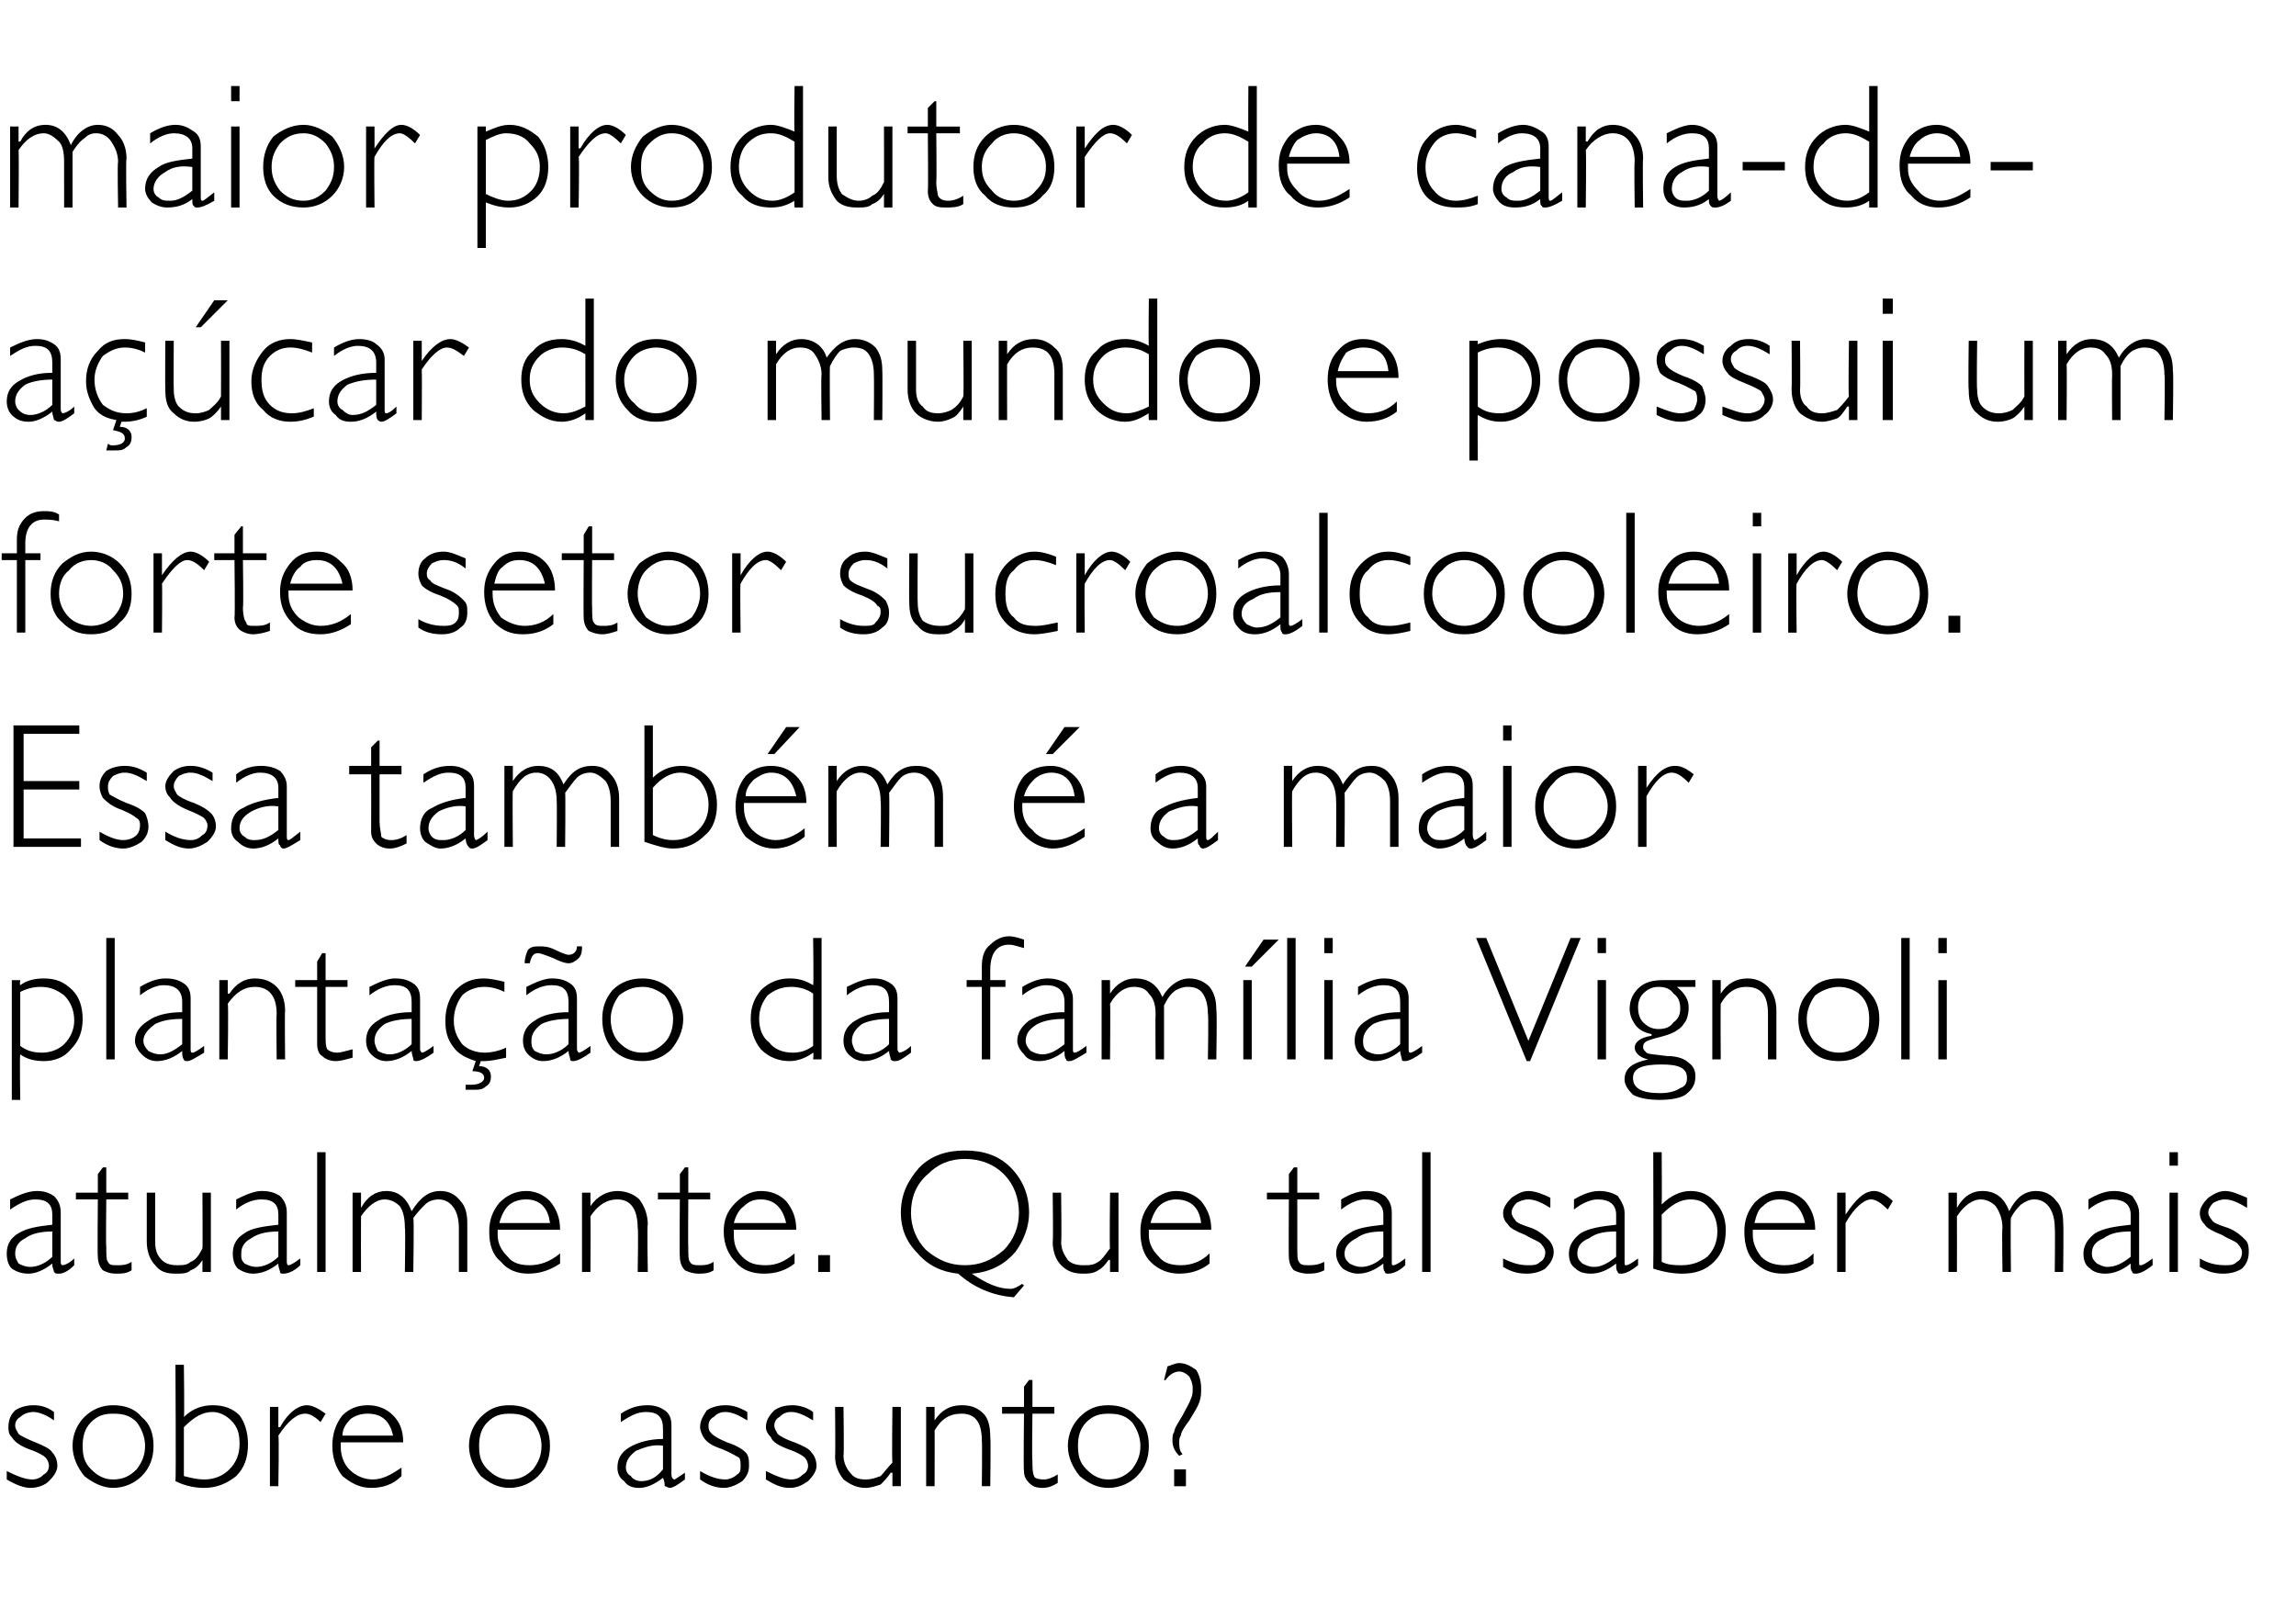 <?xml version="1.0" standalone="no"?><!DOCTYPE svg PUBLIC "-//W3C//DTD SVG 1.1//EN" "http://www.w3.org/Graphics/SVG/1.1/DTD/svg11.dtd"><svg xmlns="http://www.w3.org/2000/svg" version="1.1" width="136.1px" height="95.4px" viewBox="0 -5 136.1 95.4" style="top:-5px"><desc>maior produtor de cana-de-açúcar do mundo e possui um forte setor sucroalcooleiro Essa também é a maior plantação da</desc><defs/><g id="Polygon10741"><path d="m2 78.3c.4 0 .8.1 1.2.4v.5c-.4-.3-.9-.5-1.2-.5c-.3 0-.6.1-.8.3c-.2.1-.3.3-.3.5c0 .2.1.3.2.5c.1.1.5.3 1 .5c.5.2.9.4 1 .6c.2.2.3.5.3.8c0 .3-.2.6-.5.9c-.2.2-.6.4-1.1.4c-.4 0-.9-.2-1.4-.5v-.5c.6.3 1.1.5 1.5.5c.3 0 .5-.1.7-.3c.2-.1.3-.3.3-.5c0-.2-.1-.4-.2-.5c-.1-.1-.4-.3-1-.5c-.5-.2-.8-.4-1-.7c-.2-.2-.2-.4-.2-.6c0-.4.1-.7.4-1c.3-.2.7-.3 1.1-.3zm4.7 0c.7 0 1.3.2 1.7.7c.5.4.7 1 .7 1.7c0 .7-.2 1.3-.7 1.8c-.4.4-1 .7-1.7.7c-.6 0-1.2-.3-1.7-.7c-.4-.5-.7-1.1-.7-1.8c0-.7.3-1.3.7-1.7c.5-.5 1.1-.7 1.7-.7zm0 4.4c.6 0 1-.2 1.4-.6c.3-.4.5-.8.5-1.4c0-.5-.2-1-.5-1.4c-.4-.4-.8-.5-1.4-.5c-.5 0-.9.1-1.3.5c-.4.4-.5.9-.5 1.4c0 .6.1 1 .5 1.4c.4.4.8.6 1.3.6zm5.4.5c-.5 0-1.1-.1-1.7-.4c.04.02 0-6.9 0-6.9h.5s.04 3.14 0 3.1c.5-.5 1.1-.7 1.7-.7c.7 0 1.2.2 1.6.6c.3.4.5 1 .5 1.7c0 .8-.2 1.4-.7 1.9c-.5.4-1.1.7-1.9.7zm.5-4.5c-.6 0-1.1.3-1.7.9v2.9c.4.1.8.2 1.2.2c.6 0 1.1-.2 1.5-.6c.4-.4.6-.9.6-1.5c0-.6-.1-1-.5-1.4c-.3-.3-.7-.5-1.1-.5zm5.6-.4c.3 0 .7.2 1.1.5l-.3.5c-.4-.4-.7-.5-.9-.5c-.5 0-1 .4-1.6 1.3c.05.01 0 3 0 3h-.5v-4.7h.5v1.2h.1c.5-.9 1.1-1.3 1.6-1.3zm5.7 2.2h-3.7v.3c0 .5.2 1 .5 1.3c.4.4.9.6 1.4.6c.6 0 1.1-.3 1.7-.7v.5c-.5.5-1.1.7-1.8.7c-.7 0-1.2-.3-1.7-.7c-.4-.5-.6-1.1-.6-1.8c0-.7.2-1.3.6-1.8c.4-.4.9-.6 1.5-.6c.6 0 1.1.2 1.5.6c.4.4.6.9.6 1.6zm-3.6-.4h3c-.2-.9-.7-1.3-1.5-1.3c-.4 0-.7.1-1 .3c-.3.3-.5.6-.5 1zm9.9-1.8c.7 0 1.3.2 1.7.7c.5.4.7 1 .7 1.7c0 .7-.2 1.3-.7 1.8c-.4.4-1 .7-1.7.7c-.7 0-1.2-.3-1.7-.7c-.4-.5-.7-1.1-.7-1.8c0-.7.3-1.3.7-1.7c.5-.5 1-.7 1.7-.7zm0 4.4c.6 0 1-.2 1.4-.6c.3-.4.5-.8.5-1.4c0-.5-.2-1-.5-1.4c-.4-.4-.8-.5-1.4-.5c-.5 0-.9.1-1.3.5c-.4.4-.5.9-.5 1.4c0 .6.1 1 .5 1.4c.4.4.8.6 1.3.6zm9.8 0l.6-.4v.4c-.4.3-.7.5-.9.5c-.1 0-.2-.1-.3-.1c0-.1 0-.3-.1-.5c-.5.4-1 .6-1.4.6c-.4 0-.7-.1-.9-.4c-.3-.2-.4-.5-.4-.8c0-.5.2-.9.7-1.2c.5-.3 1.2-.5 2-.5v-.6c0-.7-.3-1-1-1c-.5 0-.9.2-1.5.6v-.5c.6-.4 1.1-.5 1.6-.5c.4 0 .7.1 1 .3c.3.2.4.5.4.9v2.9c0 .2.1.3.2.3zm-2 .1c.5 0 .9-.2 1.3-.7v-1.4c-.6-.1-1.1.1-1.6.3c-.4.3-.6.6-.6 1c0 .2.1.4.3.5c.1.2.4.3.6.3zm5-4.5c.4 0 .8.1 1.3.4v.5c-.5-.3-.9-.5-1.3-.5c-.3 0-.5.1-.7.3c-.2.1-.3.3-.3.5c0 .2 0 .3.2.5c.1.1.4.3.9.5c.6.2.9.4 1.1.6c.2.2.2.5.2.8c0 .3-.1.6-.4.9c-.3.2-.7.4-1.1.4c-.5 0-1-.2-1.4-.5v-.5c.5.3 1 .5 1.5.5c.2 0 .5-.1.7-.3c.2-.1.2-.3.2-.5c0-.2 0-.4-.1-.5c-.2-.1-.5-.3-1-.5c-.6-.2-.9-.4-1.1-.7c-.1-.2-.2-.4-.2-.6c0-.4.2-.7.4-1c.3-.2.7-.3 1.1-.3zm4 0c.3 0 .8.1 1.2.4v.5c-.5-.3-.9-.5-1.3-.5c-.3 0-.5.1-.7.3c-.2.1-.3.3-.3.5c0 .2.1.3.2.5c.1.1.4.3 1 .5c.5.2.9.4 1 .6c.2.2.3.5.3.8c0 .3-.2.6-.5.9c-.3.2-.6.4-1.1.4c-.5 0-.9-.2-1.4-.5v-.5c.6.3 1.1.5 1.5.5c.3 0 .5-.1.7-.3c.2-.1.3-.3.3-.5c0-.2-.1-.4-.2-.5c-.1-.1-.4-.3-1-.5c-.5-.2-.9-.4-1-.7c-.2-.2-.3-.4-.3-.6c0-.4.2-.7.5-1c.3-.2.6-.3 1.1-.3zm5.9 4.8v-.8h-.1c-.2.3-.4.5-.6.7c-.3.1-.6.2-.9.2c-.5 0-.9-.2-1.3-.5c-.3-.4-.5-.8-.5-1.4c.03-.02 0-2.9 0-2.9h.5s.04 2.87 0 2.9c0 .4.2.8.4 1c.2.3.5.4.9.4c.4 0 .6-.1.9-.2c.2-.2.4-.5.7-.8c-.04-.03 0-3.3 0-3.3h.5v4.7h-.5zm2.5-4.7v.8s.03-.02 0 0c.4-.6.9-.9 1.6-.9c.5 0 .9.1 1.3.5c.3.3.4.8.4 1.4c.04 0 0 2.9 0 2.9h-.5s.03-2.71 0-2.7c0-1.1-.4-1.6-1.2-1.6c-.7 0-1.2.3-1.6 1c.01-.03 0 3.3 0 3.3h-.5v-4.7h.5zm5.8-1.6v1.6h1.3v.4h-1.3s-.04 2.77 0 2.8c0 .4 0 .7.1.9c0 .1.2.2.6.2c.2 0 .5-.1.8-.3v.5c-.3.2-.6.3-.9.3c-.4 0-.6-.1-.8-.3c-.2-.2-.3-.4-.3-.7c-.04-.04 0-3.4 0-3.4h-1.3v-.4h1.3v-1.2l.3-.4h.2zm4.5 1.5c.7 0 1.3.2 1.7.7c.5.4.7 1 .7 1.7c0 .7-.2 1.3-.7 1.8c-.4.4-1 .7-1.7.7c-.7 0-1.2-.3-1.7-.7c-.4-.5-.7-1.1-.7-1.8c0-.7.3-1.3.7-1.7c.5-.5 1-.7 1.7-.7zm0 4.4c.6 0 1-.2 1.4-.6c.3-.4.5-.8.5-1.4c0-.5-.2-1-.5-1.4c-.4-.4-.8-.5-1.4-.5c-.5 0-.9.1-1.3.5c-.4.4-.5.9-.5 1.4c0 .6.1 1 .5 1.4c.4.4.8.6 1.3.6zm3.3-5.9s.21-.79.2-.8c.3-.1.5-.2.7-.2c.4 0 .7.2 1 .4c.2.3.3.7.3 1.1c0 .3 0 .5-.1.8c-.1.3-.3.6-.6 1.1c-.3.4-.5.7-.5.9c-.1.1-.1.3-.1.4c0 .2 0 .5.2.7l-.2.1c-.3-.3-.4-.6-.4-.9c0-.2 0-.4.1-.5c0-.2.2-.5.5-1c.2-.4.4-.7.5-1c.1-.2.1-.4.1-.6c0-.3-.1-.5-.2-.7c-.2-.2-.4-.3-.6-.3c-.3 0-.6.2-.8.5c-.02.03-.1 0-.1 0zm1.3 5.3v1h-.7v-1h.7z" stroke="none" fill="#000"/></g><g id="Polygon10740"><path d="m3.7 70c.1 0 .4-.1.7-.4v.4c-.4.4-.7.5-.9.5c-.2 0-.2 0-.3-.1c0-.1-.1-.2-.1-.5c-.5.4-1 .6-1.4.6c-.4 0-.7-.1-1-.3c-.2-.2-.3-.5-.3-.9c0-.5.2-.9.7-1.2c.5-.3 1.1-.4 2-.5v-.6c0-.6-.3-.9-1-.9c-.5 0-.9.2-1.5.6v-.6c.6-.3 1.1-.5 1.6-.5c.4 0 .7.1 1 .3c.3.3.4.6.4 1v2.9c0 .2.1.2.1.2zm-1.9.1c.4 0 .9-.2 1.3-.6V68c-.6 0-1.2.1-1.6.4c-.4.2-.6.5-.6.9c0 .3.1.4.2.6c.2.1.4.2.7.2zm4.5-5.9v1.5h1.3v.4H6.3s-.03 2.84 0 2.8c0 .5 0 .8.1.9c.1.2.2.2.6.2c.2 0 .5 0 .8-.2v.5c-.3.2-.6.2-.9.2c-.4 0-.6-.1-.8-.2c-.2-.2-.3-.5-.3-.8c-.03.03 0-3.4 0-3.4H4.5v-.4h1.3v-1.1l.3-.4h.2zm5.7 6.2v-.7s0-.04 0 0c-.2.3-.4.5-.7.6c-.2.2-.5.2-.9.2c-.5 0-.9-.1-1.2-.5c-.3-.3-.5-.8-.5-1.4v-2.9h.5v2.9c0 .5.1.8.4 1.1c.2.2.5.3.9.3c.3 0 .6 0 .8-.2c.3-.1.5-.4.7-.8c.02.03 0-3.3 0-3.3h.5v4.7h-.5zm5.1-.4c.1 0 .3-.1.7-.4v.4c-.4.4-.8.5-1 .5c-.1 0-.2 0-.2-.1c0-.1-.1-.2-.1-.5c-.5.4-1 .6-1.5.6c-.3 0-.6-.1-.9-.3c-.2-.2-.3-.5-.3-.9c0-.5.2-.9.7-1.2c.4-.3 1.1-.4 2-.5v-.6c0-.6-.3-.9-1-.9c-.5 0-1 .2-1.5.6v-.6c.6-.3 1.1-.5 1.5-.5c.5 0 .8.1 1.1.3c.3.3.4.6.4 1v2.9c0 .2.1.2.1.2zm-1.9.1c.4 0 .9-.2 1.3-.6V68c-.6 0-1.2.1-1.6.4c-.4.2-.6.5-.6.9c0 .3 0 .4.2.6c.2.1.4.2.7.2zm4.1-6.8v7.1h-.5v-7.1h.5zm2.1 2.4v.9s.01-.05 0 0c.4-.7.9-1 1.5-1c.7 0 1.2.4 1.5 1.2c.5-.8 1-1.2 1.7-1.2c.5 0 .9.2 1.2.6c.3.3.4.8.4 1.3v2.9h-.5v-2.6c0-.5-.1-.9-.3-1.2c-.2-.3-.5-.5-.9-.5c-.3 0-.6.1-.8.3c-.2.2-.4.4-.7.8c.05.03 0 3.2 0 3.2h-.5s.04-2.65 0-2.6c0-.6-.1-1-.3-1.3c-.2-.2-.5-.4-.9-.4c-.5 0-1 .4-1.4 1c-.01.03 0 3.3 0 3.3h-.5v-4.7h.5zm11.8 2.2h-3.7v.3c0 .5.2.9.6 1.3c.3.4.8.5 1.3.5c.6 0 1.2-.2 1.8-.7v.6c-.6.4-1.2.6-1.9.6c-.6 0-1.2-.2-1.6-.7c-.5-.4-.7-1-.7-1.8c0-.7.2-1.2.6-1.7c.4-.4.9-.7 1.6-.7c.5 0 1 .2 1.4.6c.4.5.6 1 .6 1.7zm-3.6-.4h3c-.1-.9-.6-1.4-1.4-1.4c-.4 0-.8.1-1.1.4c-.2.2-.4.6-.5 1zm5.4-1.8v.8s.04.04 0 0c.4-.6 1-.9 1.6-.9c.5 0 1 .2 1.3.5c.3.4.5.9.5 1.5c-.05-.04 0 2.8 0 2.8h-.6s.05-2.65 0-2.6c0-1.1-.4-1.7-1.2-1.7c-.7 0-1.2.4-1.6 1c.02.03 0 3.3 0 3.3h-.5v-4.7h.5zm5.8-1.5v1.5h1.3v.4h-1.3s-.02 2.84 0 2.8c0 .5 0 .8.1.9c.1.2.3.2.6.2c.2 0 .5 0 .8-.2v.5c-.3.2-.6.2-.9.2c-.3 0-.6-.1-.8-.2c-.2-.2-.3-.5-.3-.8c-.03.03 0-3.4 0-3.4H39v-.4h1.3v-1.1l.3-.4h.2zm6.4 3.7h-3.7v.3c0 .5.1.9.5 1.3c.4.4.8.5 1.4.5c.6 0 1.1-.2 1.7-.7v.6c-.5.4-1.1.6-1.8.6c-.7 0-1.3-.2-1.7-.7c-.4-.4-.7-1-.7-1.8c0-.7.2-1.2.7-1.7c.4-.4.9-.7 1.5-.7c.6 0 1.1.2 1.5.6c.4.5.6 1 .6 1.7zm-3.7-.4h3.1c-.2-.9-.7-1.4-1.5-1.4c-.4 0-.7.1-1 .4c-.3.2-.5.6-.6 1zm5.7 1.9v1h-.7v-1h.7zm11.5 1.8l-.6.7c-1.3-.1-2.4-.6-3.3-1.4c-1-.1-1.8-.5-2.4-1.2c-.7-.7-1-1.5-1-2.4c0-1.1.4-1.9 1.1-2.7c.7-.7 1.6-1 2.7-1c1.1 0 2 .3 2.7 1c.7.7 1.1 1.6 1.1 2.7c0 .8-.3 1.6-.8 2.3c-.6.7-1.4 1.2-2.6 1.3c.9.6 1.6.9 2.3.9c.2 0 .4-.1.7-.3c-.02.01.1.1.1.1zM57.2 70c.9 0 1.6-.3 2.3-.9c.6-.6.9-1.4.9-2.2c0-.9-.3-1.7-.9-2.3c-.6-.6-1.4-.9-2.3-.9c-.9 0-1.6.3-2.2.9c-.7.6-1 1.4-1 2.3c0 .8.3 1.6.9 2.2c.7.6 1.4.9 2.3.9zm8.6.4v-.7s-.06-.04-.1 0c-.2.3-.4.5-.6.6c-.3.2-.6.2-.9.2c-.5 0-.9-.1-1.3-.5c-.3-.3-.5-.8-.5-1.4c.04.05 0-2.9 0-2.9h.5s.04 2.93 0 2.9c0 .5.2.8.4 1.1c.2.2.5.3.9.3c.4 0 .6 0 .9-.2c.2-.1.4-.4.7-.8c-.04.03 0-3.3 0-3.3h.5v4.7h-.5zm6-2.5h-3.7v.3c0 .5.2.9.6 1.3c.3.4.8.5 1.3.5c.6 0 1.2-.2 1.7-.7v.6c-.5.4-1.1.6-1.8.6c-.6 0-1.2-.2-1.7-.7c-.4-.4-.6-1-.6-1.8c0-.7.2-1.2.6-1.7c.4-.4.9-.7 1.5-.7c.6 0 1.1.2 1.5.6c.4.5.6 1 .6 1.7zm-3.6-.4h3c-.1-.9-.6-1.4-1.5-1.4c-.3 0-.7.1-1 .4c-.2.2-.4.6-.5 1zm8.7-3.3v1.5h1.3v.4h-1.3v2.8c0 .5 0 .8.1.9c.1.2.3.2.6.2c.2 0 .5 0 .9-.2v.5c-.4.2-.7.2-1 .2c-.3 0-.6-.1-.8-.2c-.2-.2-.3-.5-.3-.8c-.02.03 0-3.4 0-3.4h-1.3v-.4h1.3v-1.1l.3-.4h.2zm5.7 5.8c.1 0 .3-.1.7-.4v.4c-.4.4-.8.5-1 .5c-.1 0-.2 0-.2-.1c-.1-.1-.1-.2-.1-.5c-.5.4-1 .6-1.5.6c-.3 0-.6-.1-.9-.3c-.2-.2-.4-.5-.4-.9c0-.5.3-.9.8-1.2c.4-.3 1.1-.4 2-.5v-.6c0-.6-.4-.9-1.1-.9c-.4 0-.9.2-1.4.6v-.6c.5-.3 1-.5 1.5-.5c.5 0 .8.1 1.1.3c.3.3.4.6.4 1v2.9c0 .2 0 .2.1.2zm-1.9.1c.4 0 .9-.2 1.3-.6V68c-.7 0-1.2.1-1.6.4c-.4.2-.7.5-.7.9c0 .3.1.4.3.6c.2.1.4.2.7.2zm4.1-6.8v7.1h-.5v-7.1h.5zm5.8 2.3c.4 0 .9.2 1.3.4v.6c-.5-.3-.9-.5-1.3-.5c-.3 0-.5.1-.7.2c-.2.2-.3.4-.3.6c0 .1.1.3.2.4c.1.2.4.3 1 .5c.5.2.8.5 1 .7c.2.2.3.5.3.7c0 .4-.2.7-.5 1c-.3.2-.7.3-1.1.3c-.5 0-.9-.1-1.4-.4v-.5c.6.3 1 .4 1.5.4c.3 0 .5 0 .7-.2c.2-.1.3-.3.3-.6c0-.1-.1-.3-.2-.4c-.1-.2-.5-.3-1-.6c-.5-.2-.9-.4-1-.6c-.2-.2-.3-.4-.3-.7c0-.3.2-.6.5-.9c.3-.2.6-.4 1-.4zm5.8 4.4c.1 0 .3-.1.7-.4v.4c-.5.4-.8.5-1 .5c-.1 0-.2 0-.2-.1c-.1-.1-.1-.2-.1-.5c-.5.4-1 .6-1.5.6c-.4 0-.7-.1-.9-.3c-.3-.2-.4-.5-.4-.9c0-.5.3-.9.7-1.2c.5-.3 1.2-.4 2.1-.5v-.6c0-.6-.4-.9-1.1-.9c-.4 0-.9.2-1.4.6v-.6c.5-.3 1-.5 1.5-.5c.4 0 .8.1 1.1.3c.2.3.4.6.4 1v2.9c0 .2 0 .2.1.2zm-1.9.1c.4 0 .8-.2 1.3-.6V68c-.7 0-1.2.1-1.6.4c-.5.2-.7.5-.7.9c0 .3.1.4.3.6c.2.1.4.2.7.2zm5.2.4c-.5 0-1.1-.1-1.7-.3c.02-.02 0-6.9 0-6.9h.5s.02 3.1 0 3.1c.5-.5 1.1-.8 1.7-.8c.6 0 1.1.2 1.5.7c.4.4.6 1 .6 1.6c0 .8-.2 1.4-.7 1.9c-.5.5-1.1.7-1.9.7zm.5-4.4c-.6 0-1.1.3-1.7.9v2.8c.4.2.8.2 1.2.2c.6 0 1.1-.2 1.5-.5c.4-.4.6-.9.6-1.5c0-.6-.2-1.1-.5-1.4c-.3-.4-.7-.5-1.1-.5zm7.4 1.8h-3.7v.3c0 .5.2.9.5 1.3c.4.4.9.5 1.4.5c.6 0 1.2-.2 1.7-.7v.6c-.5.4-1.1.6-1.8.6c-.7 0-1.2-.2-1.7-.7c-.4-.4-.6-1-.6-1.8c0-.7.2-1.2.6-1.7c.4-.4.9-.7 1.5-.7c.6 0 1.1.2 1.5.6c.4.5.6 1 .6 1.7zm-3.6-.4h3c-.2-.9-.7-1.4-1.5-1.4c-.4 0-.7.1-1 .4c-.3.2-.4.6-.5 1zm7.1-1.9c.3 0 .7.2 1.1.6l-.3.5c-.4-.4-.7-.6-1-.6c-.4 0-1 .5-1.5 1.4v2.9h-.5v-4.7h.5v1.3s.03-.04 0 0c.6-.9 1.1-1.4 1.7-1.4zm4.9.1v.9s.03-.05 0 0c.4-.7.9-1 1.5-1c.8 0 1.3.4 1.6 1.2c.4-.8.9-1.2 1.6-1.2c.5 0 .9.2 1.2.6c.3.3.4.8.4 1.3c.03.04 0 2.9 0 2.9h-.5s.03-2.64 0-2.6c0-.5-.1-.9-.3-1.2c-.2-.3-.5-.5-.9-.5c-.3 0-.5.1-.8.3c-.2.2-.4.4-.6.8c-.03.03 0 3.2 0 3.2h-.5s-.04-2.65 0-2.6c0-.6-.2-1-.4-1.3c-.2-.2-.5-.4-.9-.4c-.5 0-1 .4-1.4 1c.01.03 0 3.3 0 3.3h-.5v-4.7h.5zm10.9 4.3c.1 0 .3-.1.7-.4v.4c-.5.4-.8.5-1 .5c-.1 0-.2 0-.2-.1c-.1-.1-.1-.2-.1-.5c-.5.4-1 .6-1.5.6c-.4 0-.7-.1-.9-.3c-.3-.2-.4-.5-.4-.9c0-.5.3-.9.7-1.2c.5-.3 1.2-.4 2.1-.5v-.6c0-.6-.4-.9-1.1-.9c-.4 0-.9.2-1.4.6v-.6c.5-.3 1-.5 1.5-.5c.4 0 .8.1 1.1.3c.2.3.4.6.4 1v2.9c0 .2 0 .2.1.2zm-2 .1c.5 0 .9-.2 1.4-.6V68c-.7 0-1.2.1-1.6.4c-.5.2-.7.5-.7.9c0 .3.1.4.3.6c.2.1.4.2.6.2zm4.2-6.8v.8h-.5v-.8h.5zm0 2.4v4.7h-.5v-4.7h.5zm2.8-.1c.4 0 .8.2 1.3.4v.6c-.5-.3-.9-.5-1.3-.5c-.3 0-.5.1-.7.2c-.2.2-.3.4-.3.6c0 .1.1.3.2.4c.1.2.4.3 1 .5c.5.2.8.5 1 .7c.2.2.2.5.2.7c0 .4-.1.7-.4 1c-.3.2-.7.3-1.1.3c-.5 0-.9-.1-1.4-.4v-.5c.5.3 1 .4 1.5.4c.3 0 .5 0 .7-.2c.2-.1.3-.3.3-.6c0-.1-.1-.3-.2-.4c-.1-.2-.5-.3-1-.6c-.5-.2-.9-.4-1-.6c-.2-.2-.3-.4-.3-.7c0-.3.2-.6.5-.9c.3-.2.6-.4 1-.4z" stroke="none" fill="#000"/></g><g id="Polygon10739"><path d="m1.2 53.1s-.04.25 0 .3c.4-.3.9-.4 1.4-.4c.7 0 1.2.2 1.7.7c.4.4.6 1 .6 1.7c0 .7-.2 1.3-.7 1.8c-.4.5-1 .7-1.6.7c-.5 0-1-.1-1.4-.4c-.04.04 0 2.7 0 2.7h-.5v-7.1h.5zm1.2.4c-.4 0-.8.1-1.2.3v3.2c.4.3.8.4 1.3.4c.5 0 1-.2 1.3-.5c.4-.4.6-.9.6-1.4c0-.6-.2-1.1-.6-1.5c-.4-.3-.8-.5-1.4-.5zm4.4-2.9v7.2h-.5v-7.2h.5zm4.6 6.8c.1 0 .3-.1.7-.4v.4c-.5.3-.8.5-1 .5c-.1 0-.2 0-.2-.1c-.1-.1-.1-.3-.1-.5c-.5.4-1 .6-1.5.6c-.3 0-.6-.1-.9-.4c-.2-.2-.4-.5-.4-.8c0-.5.3-.9.8-1.2c.4-.3 1.1-.5 2-.5v-.6c0-.7-.4-1-1.1-1c-.4 0-.9.2-1.4.6v-.5c.5-.3 1-.5 1.5-.5c.5 0 .8.1 1.1.3c.3.2.4.5.4.9v3c0 .1 0 .2.1.2zm-1.9.1c.4 0 .8-.2 1.3-.6v-1.5c-.7 0-1.2.1-1.6.3c-.4.3-.7.6-.7 1c0 .2.1.4.3.6c.2.1.4.2.7.2zm4-4.4v.8h.1c.4-.6.9-.9 1.5-.9c.6 0 1 .2 1.3.5c.3.3.5.8.5 1.4c-.03.03 0 2.9 0 2.9h-.5s-.03-2.68 0-2.7c0-1.1-.5-1.6-1.3-1.6c-.6 0-1.1.3-1.6 1c.05 0 0 3.3 0 3.3h-.5v-4.7h.5zm5.8-1.6v1.6h1.3v.4h-1.3v2.8c0 .5 0 .7.1.9c.1.1.3.2.6.2c.2 0 .5-.1.9-.2v.5c-.4.1-.7.2-1 .2c-.3 0-.6-.1-.8-.3c-.2-.1-.3-.4-.3-.7v-3.4h-1.3v-.4h1.3V52l.3-.5h.2zm5.7 5.9c.1 0 .3-.1.7-.4v.4c-.4.3-.8.5-1 .5c-.1 0-.2 0-.2-.1c0-.1-.1-.3-.1-.5c-.5.4-1 .6-1.5.6c-.3 0-.6-.1-.9-.4c-.2-.2-.3-.5-.3-.8c0-.5.2-.9.7-1.2c.4-.3 1.1-.5 2-.5v-.6c0-.7-.3-1-1-1c-.5 0-1 .2-1.5.6v-.5c.6-.3 1.1-.5 1.5-.5c.5 0 .8.1 1.1.3c.3.2.4.5.4.9v3c0 .1.1.2.1.2zm-1.9.1c.4 0 .9-.2 1.3-.6v-1.5c-.6 0-1.2.1-1.6.3c-.4.3-.6.6-.6 1c0 .2.1.4.2.6c.2.1.4.2.7.2zm5.6-.1c.4 0 .9-.1 1.3-.3v.6c-.5.1-.9.2-1.3.2h-.2l-.1.3c.5 0 .7.3.7.6c0 .3-.1.5-.3.6c-.2.2-.4.2-.8.2h-.4v-.3h.4c.4 0 .7-.2.7-.4c0-.3-.3-.4-.7-.4l.2-.6c-.6-.2-1-.4-1.3-.8c-.4-.5-.5-1-.5-1.6c0-.7.2-1.3.6-1.8c.5-.5 1-.7 1.7-.7c.3 0 .8.1 1.2.2v.6c-.4-.2-.8-.3-1.2-.3c-.5 0-1 .2-1.3.5c-.3.4-.5.9-.5 1.5c0 .6.2 1 .5 1.4c.3.3.8.5 1.3.5zm5.6 0c.1 0 .3-.1.7-.4v.4c-.4.3-.8.5-1 .5c-.1 0-.2 0-.2-.1c0-.1-.1-.3-.1-.5c-.5.4-1 .6-1.5.6c-.3 0-.6-.1-.9-.4c-.2-.2-.3-.5-.3-.8c0-.5.2-.9.7-1.2c.4-.3 1.1-.5 2-.5v-.6c0-.7-.3-1-1-1c-.5 0-1 .2-1.5.6v-.5c.6-.3 1.1-.5 1.5-.5c.5 0 .8.1 1.1.3c.3.2.4.5.4.9v3c0 .1.1.2.1.2zm-1.9.1c.4 0 .9-.2 1.3-.6v-1.5c-.6 0-1.2.1-1.6.3c-.4.3-.6.6-.6 1c0 .2 0 .4.2.6c.2.1.4.2.7.2zm2.1-6.4c0 .2 0 .5-.2.7c-.2.2-.4.3-.6.3c-.2 0-.5-.1-.9-.3c-.5-.2-.8-.3-.9-.3c-.3 0-.4.2-.5.6h-.3c0-.3.1-.6.2-.8c.2-.2.4-.2.7-.2c.2 0 .5 0 .9.2c.4.2.7.3.8.3c.3 0 .5-.2.5-.5h.3zm3.6 1.9c.6 0 1.2.2 1.7.7c.4.5.7 1 .7 1.7c0 .7-.3 1.3-.7 1.8c-.5.5-1.1.7-1.7.7c-.7 0-1.3-.2-1.8-.7c-.4-.5-.6-1.1-.6-1.8c0-.7.2-1.2.6-1.7c.5-.5 1.1-.7 1.8-.7zm0 4.4c.5 0 .9-.2 1.3-.6c.3-.3.5-.8.5-1.4c0-.5-.2-1-.5-1.4c-.4-.3-.8-.5-1.3-.5c-.6 0-1 .2-1.4.5c-.3.4-.5.9-.5 1.4c0 .6.2 1.1.5 1.4c.4.4.8.6 1.4.6zm10.6-6.8v7.2h-.5s.04-.37 0-.4c-.4.3-.9.5-1.4.5c-.6 0-1.2-.2-1.7-.7c-.4-.5-.6-1.1-.6-1.8c0-.7.2-1.2.6-1.7c.5-.5 1.1-.7 1.7-.7c.5 0 .9.1 1.4.4c.04-.03 0-2.8 0-2.8h.5zM47 57.4c.4 0 .8-.1 1.2-.4v-3.1c-.4-.3-.9-.4-1.3-.4c-.6 0-1 .2-1.4.5c-.3.4-.5.8-.5 1.4c0 .6.2 1.1.6 1.4c.3.4.8.6 1.4.6zm6.3 0c.1 0 .4-.1.7-.4v.4c-.4.3-.7.5-.9.5c-.2 0-.2 0-.3-.1c0-.1-.1-.3-.1-.5c-.5.4-1 .6-1.5.6c-.3 0-.6-.1-.9-.4c-.2-.2-.3-.5-.3-.8c0-.5.2-.9.7-1.2c.5-.3 1.1-.5 2-.5v-.6c0-.7-.3-1-1-1c-.5 0-1 .2-1.5.6v-.5c.6-.3 1.1-.5 1.6-.5c.4 0 .7.1 1 .3c.3.2.4.5.4.9v3c0 .1.1.2.1.2zm-1.9.1c.4 0 .9-.2 1.3-.6v-1.5c-.6 0-1.2.1-1.6.3c-.4.3-.6.6-.6 1c0 .2.1.4.2.6c.2.1.4.2.7.2zm8.4-7c.3 0 .6.1.9.2v.5c-.4-.1-.6-.2-.9-.2c-.7 0-1.1.5-1.1 1.5v.6h.9v.4h-.9v4.3h-.5v-4.3h-.9v-.4h.9v-.8c0-.5.1-1 .5-1.3c.3-.3.7-.5 1.1-.5zm3.9 6.9c.1 0 .3-.1.7-.4v.4c-.5.3-.8.5-1 .5c-.1 0-.2 0-.2-.1c-.1-.1-.1-.3-.1-.5c-.5.4-1 .6-1.5.6c-.4 0-.7-.1-.9-.4c-.2-.2-.4-.5-.4-.8c0-.5.3-.9.7-1.2c.5-.3 1.2-.5 2.1-.5v-.6c0-.7-.4-1-1.1-1c-.4 0-.9.2-1.4.6v-.5c.5-.3 1-.5 1.5-.5c.4 0 .8.1 1.1.3c.2.2.4.5.4.9v3c0 .1 0 .2.1.2zm-1.9.1c.4 0 .8-.2 1.3-.6v-1.5c-.7 0-1.2.1-1.6.3c-.5.3-.7.6-.7 1c0 .2.1.4.3.6c.2.1.4.2.7.2zm4-4.4v.8s.05.02 0 0c.4-.6.9-.9 1.5-.9c.8 0 1.3.4 1.6 1.1c.4-.7 1-1.1 1.6-1.1c.5 0 .9.2 1.2.5c.3.4.4.8.4 1.4c.05.01 0 2.9 0 2.9h-.5s.05-2.67 0-2.7c0-.5-.1-.9-.3-1.2c-.2-.3-.5-.4-.9-.4c-.3 0-.5.1-.7.2c-.3.2-.5.5-.7.9v3.2h-.5s-.02-2.68 0-2.7c0-.5-.1-.9-.4-1.2c-.2-.3-.5-.4-.9-.4c-.5 0-1 .3-1.4 1c.03 0 0 3.3 0 3.3h-.5v-4.7h.5zm8.4 0v4.7h-.5v-4.7h.5zm1.6-2.4l-1.6 1.6h-.4l1.1-1.6h.9zm1-.1v7.2h-.5v-7.2h.5zm2.2 0v.9h-.5v-.9h.5zm0 2.5v4.7h-.5v-4.7h.5zm4.6 4.3c.1 0 .3-.1.7-.4v.4c-.4.3-.8.5-1 .5c-.1 0-.2 0-.2-.1c0-.1-.1-.3-.1-.5c-.5.4-1 .6-1.5.6c-.3 0-.6-.1-.9-.4c-.2-.2-.3-.5-.3-.8c0-.5.2-.9.7-1.2c.4-.3 1.1-.5 2-.5v-.6c0-.7-.3-1-1-1c-.5 0-1 .2-1.5.6v-.5c.5-.3 1.1-.5 1.5-.5c.5 0 .8.1 1.1.3c.3.2.4.5.4.9v3c0 .1 0 .2.1.2zm-1.9.1c.4 0 .9-.2 1.3-.6v-1.5c-.6 0-1.2.1-1.6.3c-.4.3-.6.6-.6 1c0 .2 0 .4.2.6c.2.1.4.2.7.2zm12-6.9l-3 7.3h-.2l-3-7.3h.6l2.5 6.1l2.5-6.1h.6zm1.5 0v.9h-.5v-.9h.5zm0 2.5v4.7h-.5v-4.7h.5zm5.3 0v.4h-1.1c.5.4.7.8.7 1.2c0 .4-.1.8-.3 1c-.1.2-.4.4-.6.5c-.2.1-.5.2-.9.3c-.4.1-.7.2-.8.3c-.1.1-.1.2-.1.3c0 .1.1.2.2.3c.1.1.5.1 1.2.2c.7 0 1.1.2 1.3.4c.3.2.4.5.4.8c0 .5-.2.8-.6 1.1c-.3.2-.9.3-1.5.3c-.7 0-1.2-.1-1.6-.3c-.3-.3-.5-.6-.5-.9c0-.7.5-1 1.4-1.2c-.5-.1-.8-.4-.8-.7c0-.3.3-.6 1-.7v-.1c-.5-.1-.8-.3-1-.6c-.2-.3-.3-.6-.3-.9c0-.5.2-.9.5-1.2c.4-.4.9-.5 1.5-.5h1.9zM98.3 56c.4 0 .7-.1.9-.4c.3-.2.4-.5.4-.8c0-.4-.1-.7-.4-.9c-.2-.3-.5-.4-.9-.4c-.3 0-.6.1-.9.4c-.2.2-.3.5-.3.8c0 .4.1.7.3.9c.3.3.6.4.9.4zm-1.5 2.9c0 .6.5.9 1.6.9c.5 0 .9-.1 1.2-.3c.3-.1.4-.3.4-.6c0-.6-.5-.8-1.5-.8c-1.1 0-1.7.2-1.7.8zm5.2-5.8v.8s0 .01 0 0c.4-.6.9-.9 1.6-.9c.5 0 .9.2 1.2.5c.3.3.5.8.5 1.4v2.9h-.5v-2.7c0-1.1-.4-1.6-1.3-1.6c-.6 0-1.1.3-1.5 1c-.02 0 0 3.3 0 3.3h-.5v-4.7h.5zm7-.1c.7 0 1.2.2 1.7.7c.5.5.7 1 .7 1.7c0 .7-.2 1.3-.7 1.8c-.5.5-1 .7-1.7.7c-.7 0-1.3-.2-1.7-.7c-.5-.5-.7-1.1-.7-1.8c0-.7.2-1.2.7-1.7c.4-.5 1-.7 1.7-.7zm0 4.4c.5 0 1-.2 1.3-.6c.4-.3.5-.8.5-1.4c0-.5-.1-1-.5-1.4c-.3-.3-.8-.5-1.3-.5c-.5 0-1 .2-1.4.5c-.3.4-.5.9-.5 1.4c0 .6.2 1.1.5 1.4c.4.4.9.6 1.4.6zm4.2-6.8v7.2h-.5v-7.2h.5zm2.2 0v.9h-.5v-.9h.5zm0 2.5v4.7h-.5v-4.7h.5z" stroke="none" fill="#000"/></g><g id="Polygon10738"><path d="m4.7 38v.5H1.4v2.8h3.3v.5H1.4v2.9h3.4v.5h-4V38h3.9zm2.7 2.4c.4 0 .8.1 1.3.4v.5c-.5-.3-.9-.5-1.3-.5c-.3 0-.5.1-.7.2c-.2.2-.3.4-.3.6c0 .2 0 .3.1.5c.2.1.5.3 1 .5c.6.2.9.4 1.1.6c.1.2.2.5.2.8c0 .3-.1.6-.4.9c-.3.2-.7.4-1.1.4c-.5 0-1-.2-1.4-.5v-.5c.5.3 1 .5 1.4.5c.3 0 .6-.1.8-.3c.1-.1.2-.3.2-.6c0-.1 0-.3-.2-.4c-.1-.1-.4-.3-.9-.5c-.6-.2-.9-.5-1.1-.7c-.1-.2-.2-.4-.2-.7c0-.3.1-.6.4-.9c.3-.2.7-.3 1.1-.3zm3.9 0c.4 0 .8.1 1.3.4v.5c-.5-.3-.9-.5-1.3-.5c-.3 0-.5.1-.7.2c-.2.2-.3.4-.3.6c0 .2.1.3.2.5c.1.1.4.3 1 .5c.5.2.8.4 1 .6c.2.2.3.5.3.8c0 .3-.2.6-.5.9c-.3.2-.7.4-1.1.4c-.5 0-.9-.2-1.4-.5v-.5c.5.3 1 .5 1.5.5c.3 0 .5-.1.7-.3c.2-.1.3-.3.3-.6c0-.1-.1-.3-.2-.4c-.1-.1-.5-.3-1-.5c-.5-.2-.9-.5-1-.7c-.2-.2-.3-.4-.3-.7c0-.3.2-.6.5-.9c.3-.2.6-.3 1-.3zm5.8 4.4c.1 0 .3-.2.7-.5v.5c-.5.3-.8.5-1 .5c-.1 0-.2-.1-.2-.2c-.1 0-.1-.2-.1-.4c-.5.4-1 .6-1.5.6c-.4 0-.7-.2-.9-.4c-.3-.2-.4-.5-.4-.8c0-.5.2-1 .7-1.2c.5-.3 1.2-.5 2.1-.6v-.6c0-.6-.4-.9-1.1-.9c-.4 0-.9.2-1.4.6v-.5c.5-.4 1-.5 1.5-.5c.4 0 .8.1 1.1.3c.2.2.4.5.4.9v2.9c0 .2 0 .3.1.3zm-2 0c.5 0 .9-.2 1.4-.6v-1.4c-.7-.1-1.2.1-1.6.3c-.5.3-.7.6-.7 1c0 .2.1.4.3.5c.2.2.4.2.6.2zm7.4-5.9v1.5h1.3v.5h-1.3v2.8c0 .4.1.7.1.9c.1.1.3.2.6.2c.3 0 .6-.1.9-.3v.5c-.4.2-.7.3-1 .3c-.3 0-.6-.1-.8-.3c-.2-.2-.3-.4-.3-.7c.01-.05 0-3.4 0-3.4h-1.3v-.5h1.3v-1.1l.4-.4h.1zm5.7 5.9c.1 0 .4-.2.7-.5v.5c-.4.3-.7.5-.9.5c-.2 0-.2-.1-.3-.2c0 0-.1-.2-.1-.4c-.5.4-1 .6-1.5.6c-.3 0-.6-.2-.9-.4c-.2-.2-.3-.5-.3-.8c0-.5.2-1 .7-1.2c.5-.3 1.1-.5 2-.6v-.6c0-.6-.3-.9-1-.9c-.5 0-.9.2-1.5.6v-.5c.6-.4 1.1-.5 1.6-.5c.4 0 .7.1 1 .3c.3.2.4.5.4.9v2.9c0 .2.1.3.1.3zm-1.9 0c.4 0 .9-.2 1.3-.6v-1.4c-.6-.1-1.2.1-1.6.3c-.4.3-.6.6-.6 1c0 .2.1.4.2.5c.2.2.4.2.7.2zm4.1-4.4v.9s-.01-.02 0 0c.4-.6.9-.9 1.5-.9c.7 0 1.2.3 1.5 1.1c.5-.8 1-1.1 1.7-1.1c.4 0 .8.1 1.1.5c.3.3.5.8.5 1.4v2.9h-.5v-2.7c0-.5-.1-.9-.3-1.2c-.3-.3-.6-.5-.9-.5c-.3 0-.6.1-.8.3c-.2.2-.4.5-.7.9c.03-.05 0 3.2 0 3.2h-.5s.02-2.72 0-2.7c0-.5-.1-.9-.3-1.2c-.2-.3-.5-.5-.9-.5c-.6 0-1 .4-1.4 1.1c-.03-.04 0 3.3 0 3.3h-.5v-4.8h.5zm9.5 4.9c-.5 0-1.1-.2-1.7-.4V38h.5v3.1c.5-.5 1.1-.7 1.7-.7c.6 0 1.1.2 1.5.6c.4.4.6 1 .6 1.7c0 .7-.2 1.4-.7 1.8c-.5.5-1.1.8-1.9.8zm.4-4.5c-.5 0-1.1.3-1.6.9v2.8c.4.2.8.3 1.2.3c.6 0 1.1-.2 1.5-.6c.4-.4.6-.9.6-1.5c0-.6-.2-1-.5-1.4c-.3-.3-.7-.5-1.2-.5zm7.5 1.8h-3.7v.3c0 .5.2 1 .5 1.3c.4.4.9.6 1.4.6c.6 0 1.2-.3 1.7-.7v.5c-.5.4-1.1.7-1.8.7c-.7 0-1.2-.3-1.7-.7c-.4-.5-.6-1.1-.6-1.8c0-.7.2-1.3.6-1.8c.4-.4.9-.6 1.5-.6c.6 0 1.1.2 1.5.6c.4.4.6.9.6 1.6zm-3.6-.4h3c-.2-.9-.7-1.4-1.5-1.4c-.4 0-.7.2-1 .4c-.3.3-.5.6-.5 1zm3.2-4.1l-1.5 1.6h-.4l1.1-1.6h.8zm2.2 2.3v.9s0-.02 0 0c.4-.6.9-.9 1.5-.9c.7 0 1.2.3 1.5 1.1c.5-.8 1-1.1 1.7-1.1c.5 0 .9.1 1.2.5c.3.3.4.8.4 1.4v2.9h-.5v-2.7c0-.5-.1-.9-.3-1.2c-.2-.3-.5-.5-.9-.5c-.3 0-.6.1-.8.3c-.2.2-.4.5-.7.9c.04-.05 0 3.2 0 3.2h-.5s.04-2.72 0-2.7c0-.5-.1-.9-.3-1.2c-.2-.3-.5-.5-.9-.5c-.5 0-1 .4-1.4 1.1c-.02-.04 0 3.3 0 3.3h-.5v-4.8h.5zm14.7 2.2h-3.7v.3c0 .5.2 1 .6 1.3c.3.4.8.6 1.3.6c.6 0 1.2-.3 1.8-.7v.5c-.6.4-1.2.7-1.9.7c-.6 0-1.2-.3-1.6-.7c-.5-.5-.7-1.1-.7-1.8c0-.7.2-1.3.6-1.8c.4-.4.9-.6 1.6-.6c.5 0 1 .2 1.4.6c.4.4.6.9.6 1.6zm-3.6-.4h3c-.1-.9-.6-1.4-1.4-1.4c-.4 0-.8.2-1 .4c-.3.3-.5.6-.6 1zm3.3-4.1l-1.6 1.6h-.4l1.1-1.6h.9zm7.6 6.7c.1 0 .3-.2.6-.5v.5c-.4.3-.7.5-.9.5c-.1 0-.2-.1-.2-.2c-.1 0-.1-.2-.1-.4c-.5.4-1 .6-1.5.6c-.4 0-.7-.2-.9-.4c-.3-.2-.4-.5-.4-.8c0-.5.2-1 .7-1.2c.5-.3 1.2-.5 2.1-.6v-.6c0-.6-.4-.9-1.1-.9c-.4 0-.9.2-1.4.6v-.5c.5-.4 1-.5 1.5-.5c.4 0 .8.1 1 .3c.3.2.5.5.5.9v2.9c0 .2 0 .3.1.3zm-2 0c.5 0 .9-.2 1.4-.6v-1.4c-.7-.1-1.2.1-1.7.3c-.4.3-.6.6-.6 1c0 .2.1.4.3.5c.2.2.4.2.6.2zm7-4.4v.9s-.01-.02 0 0c.4-.6.9-.9 1.5-.9c.7 0 1.2.3 1.5 1.1c.5-.8 1-1.1 1.7-1.1c.4 0 .8.1 1.1.5c.3.3.5.8.5 1.4v2.9h-.5v-2.7c0-.5-.1-.9-.3-1.2c-.3-.3-.6-.5-.9-.5c-.3 0-.6.1-.8.3c-.2.2-.4.5-.7.9c.03-.05 0 3.2 0 3.2h-.5s.02-2.72 0-2.7c0-.5-.1-.9-.3-1.2c-.2-.3-.5-.5-.9-.5c-.6 0-1 .4-1.4 1.1c-.03-.04 0 3.3 0 3.3h-.5v-4.8h.5zm10.8 4.4c.1 0 .4-.2.7-.5v.5c-.4.3-.7.5-.9.5c-.2 0-.2-.1-.3-.2c0 0-.1-.2-.1-.4c-.5.4-1 .6-1.5.6c-.3 0-.6-.2-.9-.4c-.2-.2-.3-.5-.3-.8c0-.5.2-1 .7-1.2c.5-.3 1.1-.5 2-.6v-.6c0-.6-.3-.9-1-.9c-.5 0-.9.2-1.5.6v-.5c.6-.4 1.1-.5 1.6-.5c.4 0 .7.1 1 .3c.3.2.4.5.4.9v2.9c0 .2.1.3.1.3zm-1.9 0c.4 0 .9-.2 1.3-.6v-1.4c-.6-.1-1.2.1-1.6.3c-.4.3-.6.6-.6 1c0 .2.1.4.2.5c.2.2.4.2.7.2zm4.1-6.8v.9h-.5v-.9h.5zm0 2.4v4.8h-.5v-4.8h.5zm3.8 0c.7 0 1.2.2 1.7.7c.5.4.7 1 .7 1.7c0 .7-.2 1.3-.7 1.8c-.5.4-1 .7-1.7.7c-.7 0-1.3-.3-1.7-.7c-.5-.5-.7-1.1-.7-1.8c0-.7.2-1.3.7-1.7c.4-.5 1-.7 1.7-.7zm0 4.4c.5 0 1-.2 1.3-.6c.4-.4.6-.8.6-1.4c0-.5-.2-1-.6-1.4c-.3-.4-.8-.6-1.3-.6c-.5 0-1 .2-1.3.6c-.4.4-.6.8-.6 1.4c0 .6.2 1 .6 1.4c.3.4.8.6 1.3.6zm5.9-4.4c.3 0 .6.1 1.1.5l-.3.5c-.4-.4-.7-.6-1-.6c-.5 0-1 .5-1.5 1.4v3h-.5v-4.8h.5v1.3s.02-.01 0 0c.6-.9 1.1-1.3 1.7-1.3z" stroke="none" fill="#000"/></g><g id="Polygon10737"><path d="m2.6 25.3c.3 0 .6 0 .9.2v.4c-.4-.1-.6-.1-.9-.1c-.7 0-1.1.5-1.1 1.4v.6h.9v.4h-.9v4.3h-.5v-4.3h-.9v-.4h.9v-.8c0-.5.1-.9.5-1.3c.3-.3.7-.4 1.1-.4zm2.8 2.4c.7 0 1.3.3 1.7.7c.5.5.7 1.1.7 1.8c0 .7-.2 1.3-.7 1.7c-.4.5-1 .7-1.7.7c-.7 0-1.2-.2-1.7-.7c-.5-.4-.7-1-.7-1.7c0-.7.2-1.3.7-1.8c.5-.4 1-.7 1.7-.7zm0 4.4c.5 0 1-.2 1.3-.5c.4-.4.6-.9.6-1.4c0-.6-.2-1-.6-1.4c-.3-.4-.8-.6-1.3-.6c-.5 0-1 .2-1.3.6c-.4.3-.6.8-.6 1.4c0 .5.2 1 .6 1.4c.3.3.8.5 1.3.5zm5.9-4.4c.3 0 .7.2 1.1.6l-.3.5c-.4-.4-.7-.6-1-.6c-.4 0-.9.5-1.5 1.4c.03-.03 0 2.9 0 2.9h-.5v-4.7h.5v1.3s.05-.05 0 0c.6-.9 1.2-1.4 1.7-1.4zm3.1-1.5v1.6h1.4v.4h-1.4s.04 2.83 0 2.8c0 .5.1.8.2.9c0 .2.2.2.5.2c.3 0 .6 0 .9-.2v.5c-.3.1-.7.2-1 .2c-.3 0-.5-.1-.7-.2c-.3-.2-.4-.5-.4-.8c.04.02 0-3.4 0-3.4h-1.2v-.4h1.2v-1.1l.4-.5h.1zm6.5 3.8h-3.8v.2c0 .6.2 1 .6 1.4c.4.3.8.5 1.3.5c.6 0 1.2-.2 1.8-.7v.6c-.6.4-1.2.6-1.8.6c-.7 0-1.3-.2-1.7-.7c-.5-.5-.7-1.1-.7-1.8c0-.7.2-1.2.6-1.7c.4-.5.9-.7 1.6-.7c.6 0 1 .2 1.4.6c.5.4.7 1 .7 1.7zm-3.7-.4h3.1c-.2-.9-.7-1.4-1.5-1.4c-.4 0-.8.1-1 .4c-.3.2-.5.6-.6 1zm9.1-1.9c.4 0 .8.2 1.3.4v.6c-.5-.4-.9-.5-1.3-.5c-.3 0-.5.1-.7.2c-.2.2-.3.4-.3.6c0 .1 0 .3.2.4c.1.2.4.3.9.5c.6.2.9.5 1.1.7c.2.2.2.4.2.7c0 .4-.1.7-.4.9c-.3.3-.7.4-1.1.4c-.5 0-1-.1-1.4-.4v-.5c.5.3 1 .4 1.5.4c.2 0 .5 0 .7-.2c.2-.2.2-.4.2-.6c0-.2 0-.3-.1-.4c-.2-.2-.5-.4-1-.6c-.6-.2-.9-.4-1.1-.6c-.1-.2-.2-.4-.2-.7c0-.3.1-.7.4-.9c.3-.3.7-.4 1.1-.4zm6.6 2.3h-3.7v.2c0 .6.2 1 .5 1.4c.4.3.9.5 1.4.5c.6 0 1.2-.2 1.7-.7v.6c-.5.4-1.1.6-1.8.6c-.7 0-1.2-.2-1.7-.7c-.4-.5-.6-1.1-.6-1.8c0-.7.2-1.2.6-1.7c.4-.5.9-.7 1.5-.7c.6 0 1.1.2 1.5.6c.4.4.6 1 .6 1.7zm-3.6-.4h3c-.2-.9-.7-1.4-1.5-1.4c-.4 0-.7.1-1 .4c-.3.2-.4.6-.5 1zm5.8-3.4v1.6h1.3v.4h-1.3s-.02 2.83 0 2.8c0 .5 0 .8.1.9c.1.2.3.2.6.2c.2 0 .5 0 .8-.2v.5c-.3.1-.6.2-.9.2c-.3 0-.6-.1-.8-.2c-.2-.2-.3-.5-.3-.8c-.02.02 0-3.4 0-3.4h-1.3v-.4h1.3v-1.1l.3-.5h.2zm4.5 1.5c.7 0 1.3.3 1.8.7c.4.5.6 1.1.6 1.8c0 .7-.2 1.3-.6 1.7c-.5.5-1.1.7-1.8.7c-.6 0-1.2-.2-1.7-.7c-.4-.4-.7-1-.7-1.7c0-.7.3-1.3.7-1.8c.5-.4 1.1-.7 1.7-.7zm0 4.4c.6 0 1-.2 1.4-.5c.3-.4.5-.9.5-1.4c0-.6-.2-1-.5-1.4c-.4-.4-.8-.6-1.4-.6c-.5 0-.9.2-1.3.6c-.3.3-.5.8-.5 1.4c0 .5.2 1 .5 1.4c.4.3.8.5 1.3.5zm5.9-4.4c.3 0 .7.2 1.1.6l-.3.5c-.4-.4-.7-.6-.9-.6c-.5 0-1 .5-1.5 1.4c-.04-.03 0 2.9 0 2.9h-.5v-4.7h.5v1.3s-.02-.05 0 0c.5-.9 1.1-1.4 1.6-1.4zm5.8 0c.4 0 .8.2 1.3.4v.6c-.5-.4-.9-.5-1.3-.5c-.3 0-.5.1-.7.2c-.2.2-.3.4-.3.6c0 .1 0 .3.1.4c.2.2.5.3 1 .5c.6.2.9.5 1.1.7c.1.2.2.4.2.7c0 .4-.1.7-.4.9c-.3.3-.7.4-1.1.4c-.5 0-1-.1-1.4-.4v-.5c.5.3 1 .4 1.4.4c.3 0 .6 0 .7-.2c.2-.2.3-.4.3-.6c0-.2 0-.3-.2-.4c-.1-.2-.4-.4-.9-.6c-.6-.2-.9-.4-1.1-.6c-.1-.2-.2-.4-.2-.7c0-.3.1-.7.4-.9c.3-.3.7-.4 1.1-.4zm5.9 4.8v-.8s-.01.05 0 0c-.2.4-.5.6-.7.7c-.2.2-.5.2-.9.2c-.5 0-.9-.1-1.2-.5c-.4-.3-.5-.8-.5-1.4c-.02.03 0-2.9 0-2.9h.5s-.02 2.92 0 2.9c0 .5.1.8.3 1.1c.3.2.6.3 1 .3c.3 0 .6 0 .8-.2c.2-.1.5-.4.7-.8c.01.02 0-3.3 0-3.3h.5v4.7h-.5zm4.1-4.8c.4 0 .8.1 1.3.3v.5c-.5-.2-.9-.3-1.3-.3c-.5 0-.9.2-1.2.6c-.4.3-.5.8-.5 1.4c0 .6.1 1.1.5 1.4c.3.4.7.5 1.3.5c.4 0 .8-.1 1.3-.2v.5c-.5.1-1 .2-1.4.2c-.6 0-1.2-.2-1.6-.6c-.5-.5-.7-1-.7-1.8c0-.7.2-1.3.7-1.8c.4-.4 1-.7 1.6-.7zm4.6 0c.3 0 .7.2 1.1.6l-.3.5c-.4-.4-.7-.6-.9-.6c-.5 0-1 .5-1.5 1.4c-.03-.03 0 2.9 0 2.9h-.5v-4.7h.5v1.3s-.01-.05 0 0c.5-.9 1.1-1.4 1.6-1.4zm3.9 0c.6 0 1.2.3 1.7.7c.4.5.6 1.1.6 1.8c0 .7-.2 1.3-.6 1.7c-.5.5-1.1.7-1.7.7c-.7 0-1.3-.2-1.8-.7c-.4-.4-.7-1-.7-1.7c0-.7.3-1.3.7-1.8c.5-.4 1.1-.7 1.8-.7zm0 4.4c.5 0 .9-.2 1.3-.5c.3-.4.5-.9.5-1.4c0-.6-.2-1-.5-1.4c-.4-.4-.8-.6-1.3-.6c-.6 0-1 .2-1.4.6c-.3.3-.5.8-.5 1.4c0 .5.2 1 .5 1.4c.4.3.8.5 1.4.5zm6.7 0c.1 0 .3-.1.7-.4v.4c-.5.4-.8.5-1 .5c-.1 0-.2 0-.2-.1c-.1-.1-.1-.2-.1-.5c-.5.4-1 .6-1.5.6c-.4 0-.7-.1-.9-.3c-.3-.3-.4-.5-.4-.9c0-.5.2-.9.7-1.2c.5-.3 1.2-.5 2.1-.5v-.6c0-.6-.4-1-1.1-1c-.4 0-.9.2-1.4.6v-.5c.5-.3 1-.5 1.5-.5c.4 0 .8.1 1.1.3c.2.2.4.6.4 1v2.9c0 .1 0 .2.1.2zm-2 .1c.5 0 .9-.2 1.4-.6v-1.5c-.7 0-1.2.1-1.6.4c-.5.2-.7.5-.7.9c0 .2.1.4.3.6c.2.1.4.2.6.2zm4.2-6.8v7.1h-.5v-7.1h.5zm3.6 2.3c.4 0 .8.1 1.3.3v.5c-.5-.2-.9-.3-1.3-.3c-.5 0-.9.2-1.2.6c-.4.3-.5.8-.5 1.4c0 .6.1 1.1.5 1.4c.3.4.7.5 1.3.5c.4 0 .8-.1 1.2-.2v.5c-.4.1-.9.2-1.3.2c-.7 0-1.2-.2-1.6-.6c-.5-.5-.7-1-.7-1.8c0-.7.2-1.3.7-1.8c.4-.4.9-.7 1.6-.7zm4.5 0c.7 0 1.3.3 1.7.7c.5.5.7 1.1.7 1.8c0 .7-.2 1.3-.7 1.7c-.4.5-1 .7-1.7.7c-.7 0-1.3-.2-1.7-.7c-.5-.4-.7-1-.7-1.7c0-.7.2-1.3.7-1.8c.4-.4 1-.7 1.7-.7zm0 4.4c.5 0 1-.2 1.3-.5c.4-.4.6-.9.6-1.4c0-.6-.2-1-.6-1.4c-.3-.4-.8-.6-1.3-.6c-.5 0-1 .2-1.3.6c-.4.3-.6.8-.6 1.4c0 .5.2 1 .6 1.4c.3.3.8.5 1.3.5zm5.9-4.4c.6 0 1.2.3 1.7.7c.4.5.7 1.1.7 1.8c0 .7-.3 1.3-.7 1.7c-.5.5-1.1.7-1.7.7c-.7 0-1.3-.2-1.7-.7c-.5-.4-.7-1-.7-1.7c0-.7.2-1.3.7-1.8c.4-.4 1-.7 1.7-.7zm0 4.4c.5 0 .9-.2 1.3-.5c.3-.4.5-.9.5-1.4c0-.6-.2-1-.5-1.4c-.4-.4-.8-.6-1.3-.6c-.6 0-1 .2-1.4.6c-.3.3-.5.8-.5 1.4c0 .5.2 1 .5 1.4c.4.3.8.5 1.4.5zm4.2-6.7v7.1h-.5v-7.1h.5zm5.6 4.6h-3.7v.2c0 .6.2 1 .6 1.4c.3.3.8.5 1.3.5c.6 0 1.2-.2 1.8-.7v.6c-.6.4-1.2.6-1.9.6c-.6 0-1.2-.2-1.6-.7c-.5-.5-.7-1.1-.7-1.8c0-.7.2-1.2.6-1.7c.4-.5.9-.7 1.5-.7c.6 0 1.1.2 1.5.6c.4.4.6 1 .6 1.7zm-3.6-.4h3c-.1-.9-.6-1.4-1.5-1.4c-.3 0-.7.1-1 .4c-.2.2-.4.6-.5 1zm5.5-4.2v.8h-.5v-.8h.5zm0 2.4v4.7h-.5v-4.7h.5zm3.7-.1c.3 0 .7.2 1.1.6l-.3.5c-.4-.4-.7-.6-.9-.6c-.5 0-1 .5-1.5 1.4c-.04-.03 0 2.9 0 2.9h-.5v-4.7h.5v1.3s-.02-.05 0 0c.5-.9 1.1-1.4 1.6-1.4zm3.8 0c.7 0 1.3.3 1.8.7c.4.5.6 1.1.6 1.8c0 .7-.2 1.3-.6 1.7c-.5.5-1.1.7-1.8.7c-.6 0-1.2-.2-1.7-.7c-.4-.4-.7-1-.7-1.7c0-.7.3-1.3.7-1.8c.5-.4 1.1-.7 1.7-.7zm0 4.4c.6 0 1-.2 1.4-.5c.3-.4.5-.9.5-1.4c0-.6-.2-1-.5-1.4c-.4-.4-.8-.6-1.4-.6c-.5 0-.9.2-1.3.6c-.3.3-.5.8-.5 1.4c0 .5.2 1 .5 1.4c.4.3.8.5 1.3.5zm4.3-.6v1h-.7v-1h.7z" stroke="none" fill="#000"/></g><g id="Polygon10736"><path d="m3.7 19.5c.1 0 .4-.1.7-.4v.4c-.4.3-.7.5-.9.5c-.2 0-.2-.1-.3-.1c0-.1-.1-.3-.1-.5c-.5.4-1 .6-1.4.6c-.4 0-.7-.1-1-.4c-.2-.2-.3-.5-.3-.8c0-.5.2-.9.7-1.2c.5-.3 1.1-.5 2-.5v-.6c0-.7-.3-1-1-1c-.5 0-.9.2-1.5.6v-.5c.6-.3 1.1-.5 1.6-.5c.4 0 .7.1 1 .3c.3.2.4.5.4.9v3c0 .1.1.2.1.2zm-1.9.1c.4 0 .9-.2 1.3-.6v-1.5c-.6 0-1.2.1-1.6.3c-.4.3-.6.6-.6 1c0 .2.1.4.2.5c.2.2.4.3.7.3zm5.7-.1c.4 0 .8-.1 1.2-.3v.5c-.4.2-.9.3-1.3.3h-.2l-.1.3c.5 0 .7.3.7.6c0 .3-.1.5-.3.6c-.2.2-.4.2-.7.2h-.5l.1-.4c.1.1.2.1.3.1c.5 0 .7-.2.7-.4c0-.3-.2-.4-.7-.5l.2-.6c-.6-.1-1-.3-1.3-.7c-.3-.5-.5-1-.5-1.6c0-.7.2-1.3.7-1.8c.4-.5.9-.7 1.6-.7c.4 0 .8.1 1.2.2v.6c-.4-.2-.8-.3-1.2-.3c-.5 0-.9.2-1.3.5c-.3.4-.5.9-.5 1.4c0 .6.2 1.1.5 1.5c.4.3.8.5 1.4.5zm5.6.4v-.8s-.01.01 0 0c-.2.3-.5.6-.7.7c-.2.1-.5.2-.9.2c-.5 0-.9-.2-1.2-.5c-.4-.3-.5-.8-.5-1.4c-.02 0 0-2.9 0-2.9h.5s-.02 2.89 0 2.9c0 .4.1.8.3 1c.3.3.6.4 1 .4c.3 0 .6-.1.8-.2c.2-.2.5-.4.7-.8c.01-.01 0-3.3 0-3.3h.5v4.7h-.5zm.4-7.1l-1.6 1.6h-.3l1.1-1.6h.8zm3.7 2.3c.4 0 .8.1 1.3.2v.6c-.5-.2-.9-.3-1.3-.3c-.5 0-.9.2-1.2.5c-.4.4-.5.9-.5 1.4c0 .6.1 1.1.5 1.5c.3.3.7.5 1.3.5c.4 0 .8-.1 1.3-.3v.5c-.5.2-.9.3-1.4.3c-.6 0-1.2-.2-1.6-.7c-.5-.4-.7-1-.7-1.7c0-.7.3-1.3.7-1.8c.4-.5 1-.7 1.6-.7zm5.7 4.4c.1 0 .3-.1.6-.4v.4c-.4.3-.7.5-.9.5c-.1 0-.2-.1-.2-.1c-.1-.1-.1-.3-.1-.5c-.5.4-1 .6-1.5.6c-.4 0-.7-.1-.9-.4c-.3-.2-.4-.5-.4-.8c0-.5.2-.9.7-1.2c.5-.3 1.2-.5 2.1-.5v-.6c0-.7-.4-1-1.1-1c-.4 0-.9.2-1.4.6v-.5c.5-.3 1-.5 1.5-.5c.4 0 .8.1 1 .3c.3.2.5.5.5.9v3c0 .1 0 .2.1.2zm-2 .1c.5 0 .9-.2 1.4-.6v-1.5c-.7 0-1.2.1-1.7.3c-.4.3-.6.6-.6 1c0 .2.1.4.3.5c.2.2.4.3.6.3zm5.8-4.5c.3 0 .7.2 1.1.5l-.3.5c-.4-.3-.7-.5-1-.5c-.4 0-.9.4-1.5 1.3c.02.03 0 3 0 3h-.5v-4.7h.5v1.2s.04.02 0 0c.6-.9 1.2-1.3 1.7-1.3zm8.5-2.4v7.2h-.5v-.4c-.4.3-.9.5-1.4.5c-.7 0-1.2-.3-1.7-.7c-.5-.5-.7-1.1-.7-1.8c0-.7.2-1.3.7-1.7c.4-.5 1-.7 1.7-.7c.4 0 .9.1 1.4.4v-2.8h.5zm-1.8 6.8c.5 0 .9-.2 1.3-.4V16c-.5-.3-.9-.4-1.4-.4c-.5 0-1 .2-1.3.5c-.4.4-.6.8-.6 1.4c0 .6.2 1 .6 1.4c.4.4.9.6 1.4.6zm5.5-4.4c.7 0 1.3.2 1.7.7c.5.5.7 1 .7 1.7c0 .7-.2 1.3-.7 1.8c-.4.5-1 .7-1.7.7c-.7 0-1.3-.2-1.7-.7c-.5-.5-.7-1.1-.7-1.8c0-.7.2-1.2.7-1.7c.4-.5 1-.7 1.7-.7zm0 4.4c.5 0 1-.2 1.3-.6c.4-.3.6-.8.6-1.4c0-.5-.2-1-.6-1.4c-.3-.3-.8-.5-1.3-.5c-.5 0-1 .2-1.3.5c-.4.4-.6.9-.6 1.4c0 .6.2 1.1.6 1.4c.3.4.8.6 1.3.6zm7.1-4.3v.8s.02.01 0 0c.4-.6.9-.9 1.5-.9c.7 0 1.3.4 1.5 1.1c.5-.7 1-1.1 1.7-1.1c.5 0 .9.2 1.2.5c.3.4.4.8.4 1.4c.02-.01 0 2.9 0 2.9h-.5s.02-2.68 0-2.7c0-.5-.1-.9-.3-1.2c-.2-.3-.5-.4-.9-.4c-.3 0-.6.1-.8.2c-.2.2-.4.5-.6.9c-.03-.02 0 3.2 0 3.2h-.5s-.04-2.69 0-2.7c0-.5-.2-.9-.4-1.2c-.2-.3-.5-.4-.9-.4c-.5 0-1 .3-1.4 1v3.3h-.5v-4.7h.5zm11.1 4.7v-.8s.02.01 0 0c-.2.3-.4.6-.7.7c-.2.1-.5.2-.8.2c-.5 0-1-.2-1.3-.5c-.3-.3-.5-.8-.5-1.4v-2.9h.5v2.9c0 .4.1.8.4 1c.2.3.5.4.9.4c.3 0 .6-.1.8-.2c.3-.2.5-.4.7-.8c.04-.01 0-3.3 0-3.3h.5v4.7h-.5zm2.6-4.7v.8s.01 0 0 0c.4-.6.9-.9 1.6-.9c.5 0 .9.2 1.2.5c.4.3.5.8.5 1.4v2.9h-.5v-2.7c0-1.1-.4-1.6-1.3-1.6c-.6 0-1.1.3-1.5 1c-.01-.02 0 3.3 0 3.3h-.5v-4.7h.5zm8.9-2.5v7.2h-.5s-.03-.38 0-.4c-.5.3-.9.5-1.4.5c-.7 0-1.3-.3-1.7-.7c-.5-.5-.7-1.1-.7-1.8c0-.7.2-1.3.7-1.7c.4-.5 1-.7 1.7-.7c.4 0 .9.1 1.4.4c-.03-.04 0-2.8 0-2.8h.5zm-1.8 6.8c.4 0 .9-.2 1.3-.4V16c-.5-.3-.9-.4-1.4-.4c-.5 0-1 .2-1.3.5c-.4.4-.6.8-.6 1.4c0 .6.2 1 .6 1.4c.4.4.8.6 1.4.6zm5.5-4.4c.7 0 1.2.2 1.7.7c.4.5.7 1 .7 1.7c0 .7-.3 1.3-.7 1.8c-.5.5-1 .7-1.7.7c-.7 0-1.3-.2-1.7-.7c-.5-.5-.7-1.1-.7-1.8c0-.7.2-1.2.7-1.7c.4-.5 1-.7 1.7-.7zm0 4.4c.5 0 1-.2 1.3-.6c.4-.3.5-.8.5-1.4c0-.5-.1-1-.5-1.4c-.3-.3-.8-.5-1.3-.5c-.6 0-1 .2-1.4.5c-.3.4-.5.9-.5 1.4c0 .6.2 1.1.5 1.4c.4.4.8.6 1.4.6zm10.6-2.1h-3.7v.2c0 .5.2 1 .6 1.3c.3.4.8.6 1.3.6c.6 0 1.2-.2 1.7-.7v.6c-.5.4-1.1.6-1.8.6c-.7 0-1.2-.3-1.7-.7c-.4-.5-.6-1.1-.6-1.8c0-.7.2-1.3.6-1.7c.4-.5.9-.7 1.5-.7c.6 0 1.1.2 1.5.6c.4.4.6 1 .6 1.7zm-3.6-.4h3c-.1-1-.6-1.4-1.5-1.4c-.3 0-.7.1-1 .3c-.2.3-.4.6-.5 1.1zm8.3-1.8s-.02.24 0 .2c.5-.2.9-.3 1.4-.3c.7 0 1.2.2 1.7.7c.4.4.6 1 .6 1.7c0 .7-.2 1.3-.7 1.8c-.4.4-1 .7-1.6.7c-.5 0-.9-.1-1.4-.4c-.02.03 0 2.7 0 2.7h-.5v-7.1h.5zm1.2.4c-.4 0-.8.1-1.2.3v3.2c.4.3.8.4 1.3.4c.5 0 1-.2 1.3-.5c.4-.4.6-.9.6-1.4c0-.6-.2-1.1-.6-1.5c-.4-.3-.8-.5-1.4-.5zm6-.5c.7 0 1.2.2 1.7.7c.4.5.7 1 .7 1.7c0 .7-.3 1.3-.7 1.8c-.5.5-1 .7-1.7.7c-.7 0-1.3-.2-1.7-.7c-.5-.5-.7-1.1-.7-1.8c0-.7.2-1.2.7-1.7c.4-.5 1-.7 1.7-.7zm0 4.4c.5 0 1-.2 1.3-.6c.4-.3.5-.8.5-1.4c0-.5-.1-1-.5-1.4c-.3-.3-.8-.5-1.3-.5c-.6 0-1 .2-1.4.5c-.3.4-.5.9-.5 1.4c0 .6.2 1.1.5 1.4c.4.4.8.6 1.4.6zm4.9-4.4c.4 0 .8.1 1.3.4v.5c-.5-.3-.9-.5-1.3-.5c-.3 0-.5.1-.7.3c-.2.1-.3.3-.3.5c0 .2 0 .3.2.5c.1.1.4.3.9.5c.6.2.9.4 1.1.6c.1.3.2.5.2.8c0 .3-.1.7-.4.9c-.3.3-.7.4-1.1.4c-.5 0-1-.2-1.4-.4v-.5c.5.2 1 .4 1.4.4c.3 0 .6-.1.8-.2c.1-.2.2-.4.2-.6c0-.2 0-.3-.1-.5c-.2-.1-.5-.3-1-.5c-.6-.2-.9-.4-1.1-.6c-.1-.2-.2-.5-.2-.7c0-.4.1-.7.4-.9c.3-.3.7-.4 1.1-.4zm4 0c.3 0 .8.1 1.2.4v.5c-.5-.3-.9-.5-1.3-.5c-.3 0-.5.1-.7.3c-.2.1-.3.3-.3.5c0 .2.1.3.2.5c.1.1.4.3 1 .5c.5.2.9.4 1 .6c.2.3.3.5.3.8c0 .3-.2.7-.5.9c-.3.3-.7.4-1.1.4c-.5 0-.9-.2-1.4-.4v-.5c.6.2 1 .4 1.5.4c.3 0 .5-.1.7-.2c.2-.2.3-.4.3-.6c0-.2-.1-.3-.2-.5c-.1-.1-.5-.3-1-.5c-.5-.2-.9-.4-1-.6c-.2-.2-.3-.5-.3-.7c0-.4.2-.7.5-.9c.3-.3.6-.4 1.1-.4zm5.9 4.8v-.8h-.1c-.2.3-.4.6-.6.7c-.3.1-.6.2-.9.2c-.5 0-.9-.2-1.3-.5c-.3-.3-.5-.8-.5-1.4c.02 0 0-2.9 0-2.9h.5s.03 2.89 0 2.9c0 .4.1.8.4 1c.2.3.5.4.9.4c.3 0 .6-.1.9-.2c.2-.2.4-.4.7-.8c-.05-.01 0-3.3 0-3.3h.5v4.7h-.5zm2.6-7.2v.9h-.6v-.9h.6zm0 2.5v4.7h-.6v-4.7h.6zm7.8 4.7v-.8s-.03.01 0 0c-.2.3-.5.6-.7.7c-.2.1-.5.2-.9.2c-.5 0-.9-.2-1.2-.5c-.4-.3-.5-.8-.5-1.4c-.04 0 0-2.9 0-2.9h.5s-.04 2.89 0 2.9c0 .4.1.8.3 1c.3.3.6.4 1 .4c.3 0 .6-.1.8-.2c.2-.2.5-.4.7-.8c-.01-.01 0-3.3 0-3.3h.5v4.7h-.5zm2.5-4.7v.8s.05.01 0 0c.4-.6.9-.9 1.5-.9c.8 0 1.3.4 1.6 1.1c.4-.7 1-1.1 1.6-1.1c.5 0 .9.2 1.2.5c.3.4.4.8.4 1.4c.05-.01 0 2.9 0 2.9h-.5s.05-2.68 0-2.7c0-.5-.1-.9-.3-1.2c-.2-.3-.5-.4-.9-.4c-.3 0-.5.1-.7.2c-.3.2-.5.5-.7.9v3.2h-.5s-.02-2.69 0-2.7c0-.5-.1-.9-.4-1.2c-.2-.3-.5-.4-.9-.4c-.5 0-1 .3-1.4 1c.03-.02 0 3.3 0 3.3h-.5v-4.7h.5z" stroke="none" fill="#000"/></g><g id="Polygon10735"><path d="m1.1 2.5v.9s.05-.03.1 0c.3-.6.8-1 1.5-1c.7 0 1.2.4 1.5 1.2c.4-.8 1-1.2 1.6-1.2c.5 0 .9.2 1.2.6c.3.3.5.8.5 1.4c-.05-.04 0 2.9 0 2.9h-.5s-.05-2.72 0-2.7c0-.5-.2-.9-.4-1.2c-.2-.3-.5-.5-.9-.5c-.3 0-.5.1-.7.3c-.3.2-.5.5-.7.8v3.3h-.5V4.6c0-.6-.1-1-.3-1.2c-.3-.3-.6-.5-.9-.5c-.6 0-1.1.4-1.5 1c.03.05 0 3.4 0 3.4h-.5V2.5h.5zM12 6.9c.1 0 .3-.2.7-.5v.5c-.5.3-.8.4-1 .4c-.1 0-.2 0-.2-.1c-.1 0-.1-.2-.1-.4c-.5.4-1 .5-1.5.5c-.3 0-.6-.1-.9-.3c-.2-.2-.4-.5-.4-.8c0-.6.3-1 .8-1.3c.4-.3 1.1-.4 2-.5v-.6c0-.6-.4-.9-1.1-.9c-.4 0-.9.2-1.4.6v-.6c.5-.3 1-.5 1.5-.5c.5 0 .8.2 1.1.4c.3.2.4.5.4.9v2.9c0 .2 0 .3.1.3zm-1.9 0c.4 0 .8-.2 1.3-.6V4.9c-.7-.1-1.2 0-1.6.3c-.4.2-.7.6-.7 1c0 .2.1.4.3.5c.2.2.4.2.7.2zM14.2.1v.9h-.5v-.9h.5zm0 2.4v4.8h-.5V2.5h.5zm3.8-.1c.6 0 1.2.3 1.7.7c.4.5.7 1.1.7 1.8c0 .7-.3 1.3-.7 1.7c-.5.5-1.1.7-1.7.7c-.7 0-1.3-.2-1.8-.7c-.4-.4-.6-1-.6-1.7c0-.7.2-1.3.6-1.8c.5-.4 1.1-.7 1.8-.7zm0 4.5c.5 0 .9-.2 1.3-.6c.3-.4.5-.8.5-1.4c0-.6-.2-1-.5-1.4c-.4-.4-.8-.6-1.3-.6c-.6 0-1 .2-1.4.6c-.3.4-.5.8-.5 1.4c0 .6.2 1 .5 1.4c.4.4.8.6 1.4.6zm5.8-4.5c.3 0 .7.2 1.1.6l-.3.5c-.4-.4-.7-.6-.9-.6c-.5 0-1 .5-1.5 1.4c-.03-.01 0 3 0 3h-.5V2.5h.5v1.3s-.01-.02 0 0c.6-.9 1.1-1.4 1.6-1.4zm5 .1v.3c.5-.2.9-.4 1.4-.4c.7 0 1.2.3 1.7.7c.4.5.6 1.1.6 1.8c0 .7-.2 1.3-.6 1.7c-.5.5-1.1.7-1.7.7c-.5 0-.9-.1-1.4-.3v2.7h-.5V2.5h.5zm1.2.4c-.4 0-.8.2-1.2.4v3.2c.4.2.9.4 1.3.4c.6 0 1-.2 1.4-.6c.3-.3.5-.8.5-1.4c0-.6-.2-1-.6-1.4c-.3-.4-.8-.6-1.4-.6zm6-.5c.3 0 .7.2 1.1.6l-.3.5c-.4-.4-.7-.6-.9-.6c-.5 0-1 .5-1.6 1.4c.05-.01 0 3 0 3h-.5V2.5h.5v1.3s.07-.02.1 0c.5-.9 1.1-1.4 1.6-1.4zm3.8 0c.7 0 1.3.3 1.7.7c.5.5.7 1.1.7 1.8c0 .7-.2 1.3-.7 1.7c-.4.5-1 .7-1.7.7c-.6 0-1.2-.2-1.7-.7c-.4-.4-.7-1-.7-1.7c0-.7.3-1.3.7-1.8c.5-.4 1.1-.7 1.7-.7zm0 4.5c.6 0 1-.2 1.4-.6c.3-.4.5-.8.5-1.4c0-.6-.2-1-.5-1.4c-.4-.4-.8-.6-1.4-.6c-.5 0-.9.2-1.3.6c-.4.4-.5.8-.5 1.4c0 .6.1 1 .5 1.4c.4.4.8.6 1.3.6zM47.6.1v7.2h-.5s-.04-.41 0-.4c-.5.3-.9.4-1.4.4c-.7 0-1.3-.2-1.7-.7c-.5-.4-.7-1-.7-1.7c0-.7.2-1.3.7-1.8c.4-.4 1-.7 1.7-.7c.4 0 .9.2 1.4.4c-.04.02 0-2.7 0-2.7h.5zm-1.8 6.8c.4 0 .9-.2 1.3-.5v-3c-.5-.3-.9-.5-1.4-.5c-.6 0-1 .2-1.4.6c-.3.3-.5.8-.5 1.4c0 .5.2 1 .6 1.4c.4.4.8.6 1.4.6zm6.6.4v-.8s-.01-.02 0 0c-.2.3-.4.5-.7.6c-.2.2-.5.2-.9.2c-.5 0-.9-.1-1.2-.4c-.3-.4-.5-.8-.5-1.4v-3h.5v2.9c0 .5.1.8.3 1.1c.3.2.6.4 1 .4c.3 0 .6-.1.8-.3c.3-.1.5-.4.7-.8c.01.05 0-3.3 0-3.3h.5v4.8h-.5zM55.5 1v1.5h1.4v.4h-1.4s.03 2.85 0 2.9c0 .4.1.7.1.8c.1.2.3.3.6.3c.3 0 .6-.1.9-.3v.5c-.3.2-.7.2-1 .2c-.3 0-.6 0-.8-.2c-.2-.2-.3-.4-.3-.8c.03.04 0-3.4 0-3.4h-1.2v-.4h1.2V1.4l.4-.4h.1zm4.6 1.4c.7 0 1.3.3 1.7.7c.5.5.7 1.1.7 1.8c0 .7-.2 1.3-.7 1.7c-.4.5-1 .7-1.7.7c-.7 0-1.3-.2-1.7-.7c-.5-.4-.7-1-.7-1.7c0-.7.2-1.3.7-1.8c.4-.4 1-.7 1.7-.7zm0 4.5c.5 0 1-.2 1.3-.6c.4-.4.6-.8.6-1.4c0-.6-.2-1-.6-1.4c-.3-.4-.8-.6-1.3-.6c-.5 0-1 .2-1.3.6c-.4.4-.6.8-.6 1.4c0 .6.2 1 .6 1.4c.3.4.8.6 1.3.6zM66 2.4c.3 0 .7.2 1.1.6l-.3.5c-.4-.4-.7-.6-1-.6c-.4 0-.9.5-1.5 1.4v3h-.5V2.5h.5v1.3s.03-.02 0 0c.6-.9 1.1-1.4 1.7-1.4zM74.5.1v7.2h-.5s-.02-.41 0-.4c-.4.3-.9.4-1.4.4c-.7 0-1.2-.2-1.7-.7c-.5-.4-.7-1-.7-1.7c0-.7.2-1.3.7-1.8c.4-.4 1-.7 1.7-.7c.4 0 .9.2 1.4.4c-.02.02 0-2.7 0-2.7h.5zm-1.8 6.8c.4 0 .9-.2 1.3-.5v-3c-.5-.3-.9-.5-1.4-.5c-.5 0-1 .2-1.3.6c-.4.3-.6.8-.6 1.4c0 .5.2 1 .6 1.4c.4.4.8.6 1.4.6zM80 4.7h-3.7v.3c0 .5.2.9.6 1.3c.3.4.8.6 1.3.6c.6 0 1.2-.3 1.8-.7v.5c-.6.4-1.2.6-1.9.6c-.6 0-1.2-.2-1.6-.7c-.5-.4-.7-1-.7-1.8c0-.7.2-1.2.6-1.7c.4-.4.9-.7 1.6-.7c.5 0 1 .2 1.4.7c.4.4.6.9.6 1.6zm-3.6-.4h3c-.1-.9-.6-1.4-1.4-1.4c-.4 0-.8.2-1.1.4c-.2.2-.4.6-.5 1zm9.9-1.9c.3 0 .7.1 1.2.3v.5c-.4-.2-.9-.3-1.2-.3c-.5 0-1 .2-1.3.6c-.3.4-.5.8-.5 1.4c0 .6.2 1.1.5 1.4c.3.4.8.6 1.3.6c.4 0 .8-.1 1.3-.3v.5c-.5.2-.9.2-1.3.2c-.7 0-1.3-.2-1.7-.6c-.4-.4-.6-1-.6-1.7c0-.8.2-1.4.6-1.8c.4-.5 1-.8 1.7-.8zm5.6 4.5c.1 0 .3-.2.7-.5v.5c-.5.3-.8.4-1 .4c-.1 0-.2 0-.2-.1c-.1 0-.1-.2-.1-.4c-.5.4-1 .5-1.5.5c-.4 0-.7-.1-.9-.3c-.2-.2-.4-.5-.4-.8c0-.6.3-1 .7-1.3c.5-.3 1.2-.4 2.1-.5v-.6c0-.6-.4-.9-1.1-.9c-.4 0-.9.2-1.4.6v-.6c.5-.3 1-.5 1.5-.5c.4 0 .8.2 1.1.4c.3.2.4.5.4.9v2.9c0 .2 0 .3.1.3zm-1.9 0c.4 0 .8-.2 1.3-.6V4.9c-.7-.1-1.2 0-1.6.3c-.5.2-.7.6-.7 1c0 .2.1.4.3.5c.2.2.4.2.7.2zm4-4.4v.9s.06-.04.1 0c.4-.7.9-1 1.5-1c.5 0 1 .2 1.3.6c.3.3.5.8.5 1.4c-.04-.02 0 2.9 0 2.9h-.5s-.04-2.73 0-2.7c0-1.1-.5-1.7-1.3-1.7c-.6 0-1.2.4-1.6 1c.04.05 0 3.4 0 3.4h-.5V2.5h.5zm7.9 4.4c.1 0 .4-.2.7-.5v.5c-.4.3-.7.4-.9.4c-.2 0-.2 0-.3-.1s-.1-.2-.1-.4c-.5.4-1 .5-1.5.5c-.3 0-.6-.1-.9-.3c-.2-.2-.3-.5-.3-.8c0-.6.2-1 .7-1.3c.5-.3 1.1-.4 2-.5v-.6c0-.6-.3-.9-1-.9c-.5 0-1 .2-1.5.6v-.6c.6-.3 1.1-.5 1.5-.5c.5 0 .8.2 1.1.4c.3.2.4.5.4.9v2.9c0 .2.1.3.1.3zm-1.9 0c.4 0 .9-.2 1.3-.6V4.9c-.6-.1-1.2 0-1.6.3c-.4.2-.6.6-.6 1c0 .2.1.4.2.5c.2.2.4.2.7.2zm5.8-2.3v.5h-2.5v-.5h2.5zm5.5-4.5v7.2h-.5v-.4c-.4.3-.9.4-1.4.4c-.7 0-1.2-.2-1.7-.7c-.5-.4-.7-1-.7-1.7c0-.7.2-1.3.7-1.8c.4-.4 1-.7 1.7-.7c.4 0 .9.2 1.4.4V.1h.5zm-1.8 6.8c.5 0 .9-.2 1.3-.5v-3c-.5-.3-.9-.5-1.4-.5c-.5 0-1 .2-1.3.6c-.4.3-.6.8-.6 1.4c0 .5.2 1 .6 1.4c.4.4.9.6 1.4.6zm7.3-2.2h-3.7v.3c0 .5.2.9.6 1.3c.3.4.8.6 1.3.6c.6 0 1.2-.3 1.8-.7v.5c-.6.4-1.2.6-1.9.6c-.6 0-1.2-.2-1.6-.7c-.5-.4-.7-1-.7-1.8c0-.7.2-1.2.6-1.7c.4-.4.9-.7 1.6-.7c.5 0 1 .2 1.4.7c.4.4.6.9.6 1.6zm-3.6-.4h3c-.1-.9-.6-1.4-1.4-1.4c-.4 0-.8.2-1 .4c-.3.2-.5.6-.6 1zm7.3.3v.5H118v-.5h2.5z" stroke="none" fill="#000"/></g></svg>